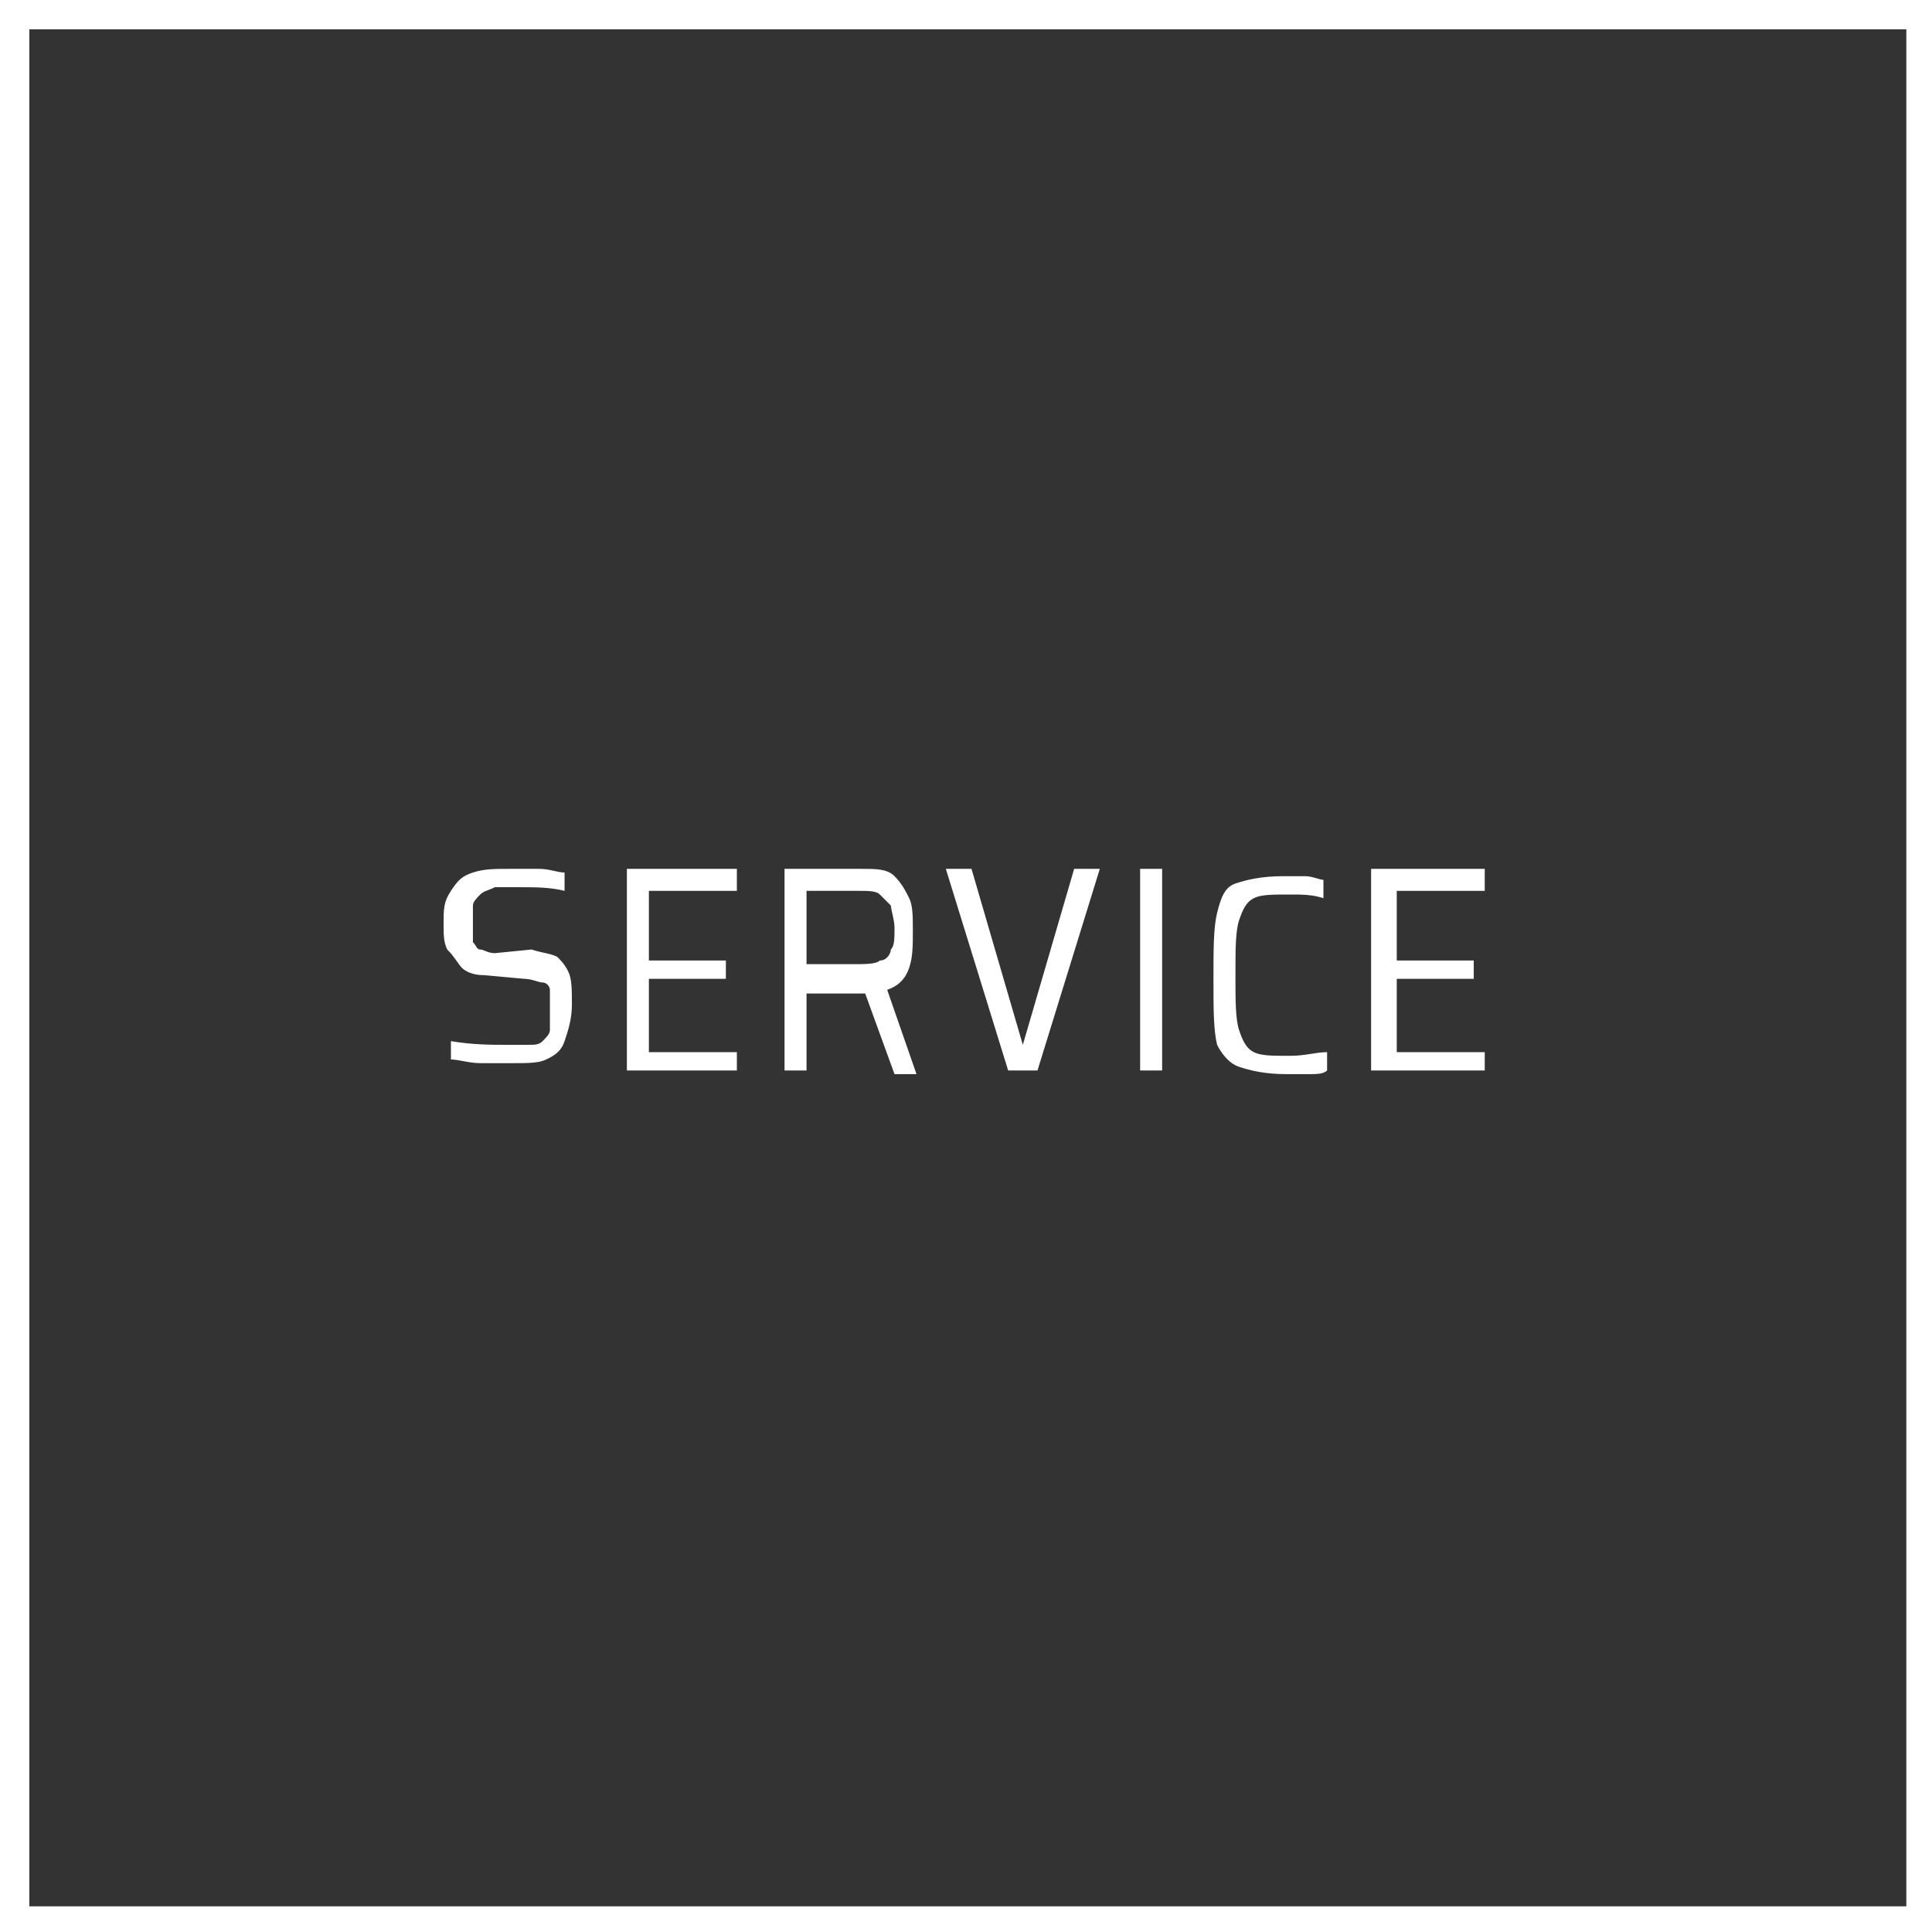 <!-- Generator: Adobe Illustrator 24.2.3, SVG Export Plug-In  -->
<svg version="1.1" xmlns="http://www.w3.org/2000/svg" xmlns:xlink="http://www.w3.org/1999/xlink" x="0px" y="0px" width="52.7px"
	 height="52.7px" viewBox="0 0 52.7 52.7" style="overflow:visible;enable-background:new 0 0 52.7 52.7;" xml:space="preserve">
<rect x="0" y="0" width="52.7" height="52.7" fill="#333333" stroke="none"/>
<style type="text/css">
	.st0{fill:#FFFFFF;}
</style>
<defs>
</defs>
<g>
	<path class="st0" d="M0,0v52.7h52.7V0H0z M52,52H0.8V0.8H52V52z"/>
	<path class="st0" d="M12.6,26.4c0.1,0.1,0.3,0.2,0.6,0.2l1.1,0.1c0.2,0,0.4,0.1,0.5,0.1c0.1,0,0.2,0.1,0.2,0.2c0,0.1,0,0.3,0,0.6
		c0,0.2,0,0.4,0,0.5c0,0.1-0.1,0.2-0.2,0.3c-0.1,0.1-0.2,0.1-0.4,0.1c-0.1,0-0.3,0-0.6,0c-0.4,0-0.9,0-1.5-0.1v0.5
		c0.2,0,0.5,0.1,0.8,0.1c0.3,0,0.6,0,0.9,0c0.4,0,0.7,0,0.9-0.1c0.2-0.1,0.4-0.2,0.5-0.5s0.2-0.6,0.2-1c0-0.4,0-0.7-0.1-0.9
		c-0.1-0.2-0.2-0.3-0.3-0.4c-0.2-0.1-0.4-0.1-0.7-0.2L13.5,26c-0.2,0-0.3-0.1-0.4-0.1c-0.1,0-0.1-0.1-0.2-0.2c0-0.1,0-0.3,0-0.5
		c0-0.2,0-0.4,0-0.5s0.1-0.2,0.2-0.3c0.1-0.1,0.2-0.1,0.4-0.2c0.2,0,0.4,0,0.6,0c0.5,0,0.9,0,1.3,0.1v-0.5c-0.2,0-0.4-0.1-0.7-0.1
		c-0.3,0-0.5,0-0.8,0c-0.4,0-0.7,0-1,0.1s-0.4,0.2-0.6,0.5s-0.2,0.5-0.2,0.9c0,0.3,0,0.5,0.1,0.7C12.4,26.1,12.5,26.3,12.6,26.4z"/>
	<polygon class="st0" points="20.1,28.7 17.7,28.7 17.7,26.7 19.8,26.7 19.8,26.2 17.7,26.2 17.7,24.3 20.1,24.3 20.1,23.7 
		17.1,23.7 17.1,29.2 20.1,29.2 	"/>
	<path class="st0" d="M22.1,27.1h1.4h0.1l0.8,2.2H25l-0.8-2.3c0.3-0.1,0.5-0.3,0.6-0.6s0.1-0.6,0.1-1c0-0.4,0-0.7-0.1-0.9
		c-0.1-0.2-0.2-0.4-0.4-0.6s-0.5-0.2-0.9-0.2h-2.1v5.5h0.6V27.1z M22.1,24.3h1.3c0.3,0,0.5,0,0.6,0.1c0.1,0.1,0.2,0.2,0.3,0.3
		c0,0.1,0.1,0.4,0.1,0.6c0,0.3,0,0.5-0.1,0.6c0,0.1-0.1,0.3-0.3,0.3c-0.1,0.1-0.4,0.1-0.7,0.1h-1.3V24.3z"/>
	<polygon class="st0" points="28.3,29.2 30,23.7 29.3,23.7 27.9,28.5 27.9,28.5 26.5,23.7 25.8,23.7 27.5,29.2 	"/>
	<rect x="31.1" y="23.7" class="st0" width="0.6" height="5.5"/>
	<path class="st0" d="M33.8,29.1c0.3,0.1,0.7,0.2,1.3,0.2c0.2,0,0.4,0,0.6,0c0.2,0,0.4,0,0.5-0.1v-0.5c-0.3,0-0.6,0.1-1,0.1
		c-0.5,0-0.8,0-1-0.1c-0.2-0.1-0.3-0.3-0.4-0.6c-0.1-0.3-0.1-0.8-0.1-1.5s0-1.2,0.1-1.5c0.1-0.3,0.2-0.5,0.4-0.6
		c0.2-0.1,0.5-0.1,1-0.1c0.3,0,0.6,0,0.9,0.1v-0.5c-0.1,0-0.3-0.1-0.5-0.1c-0.2,0-0.4,0-0.6,0c-0.6,0-1,0.1-1.3,0.2
		c-0.3,0.1-0.4,0.4-0.5,0.8c-0.1,0.4-0.1,1-0.1,1.8c0,0.8,0,1.4,0.1,1.8C33.3,28.7,33.5,29,33.8,29.1z"/>
	<polygon class="st0" points="40.5,28.7 38.1,28.7 38.1,26.7 40.2,26.7 40.2,26.2 38.1,26.2 38.1,24.3 40.5,24.3 40.5,23.7 
		37.4,23.7 37.4,29.2 40.5,29.2 	"/>
</g>
</svg>
